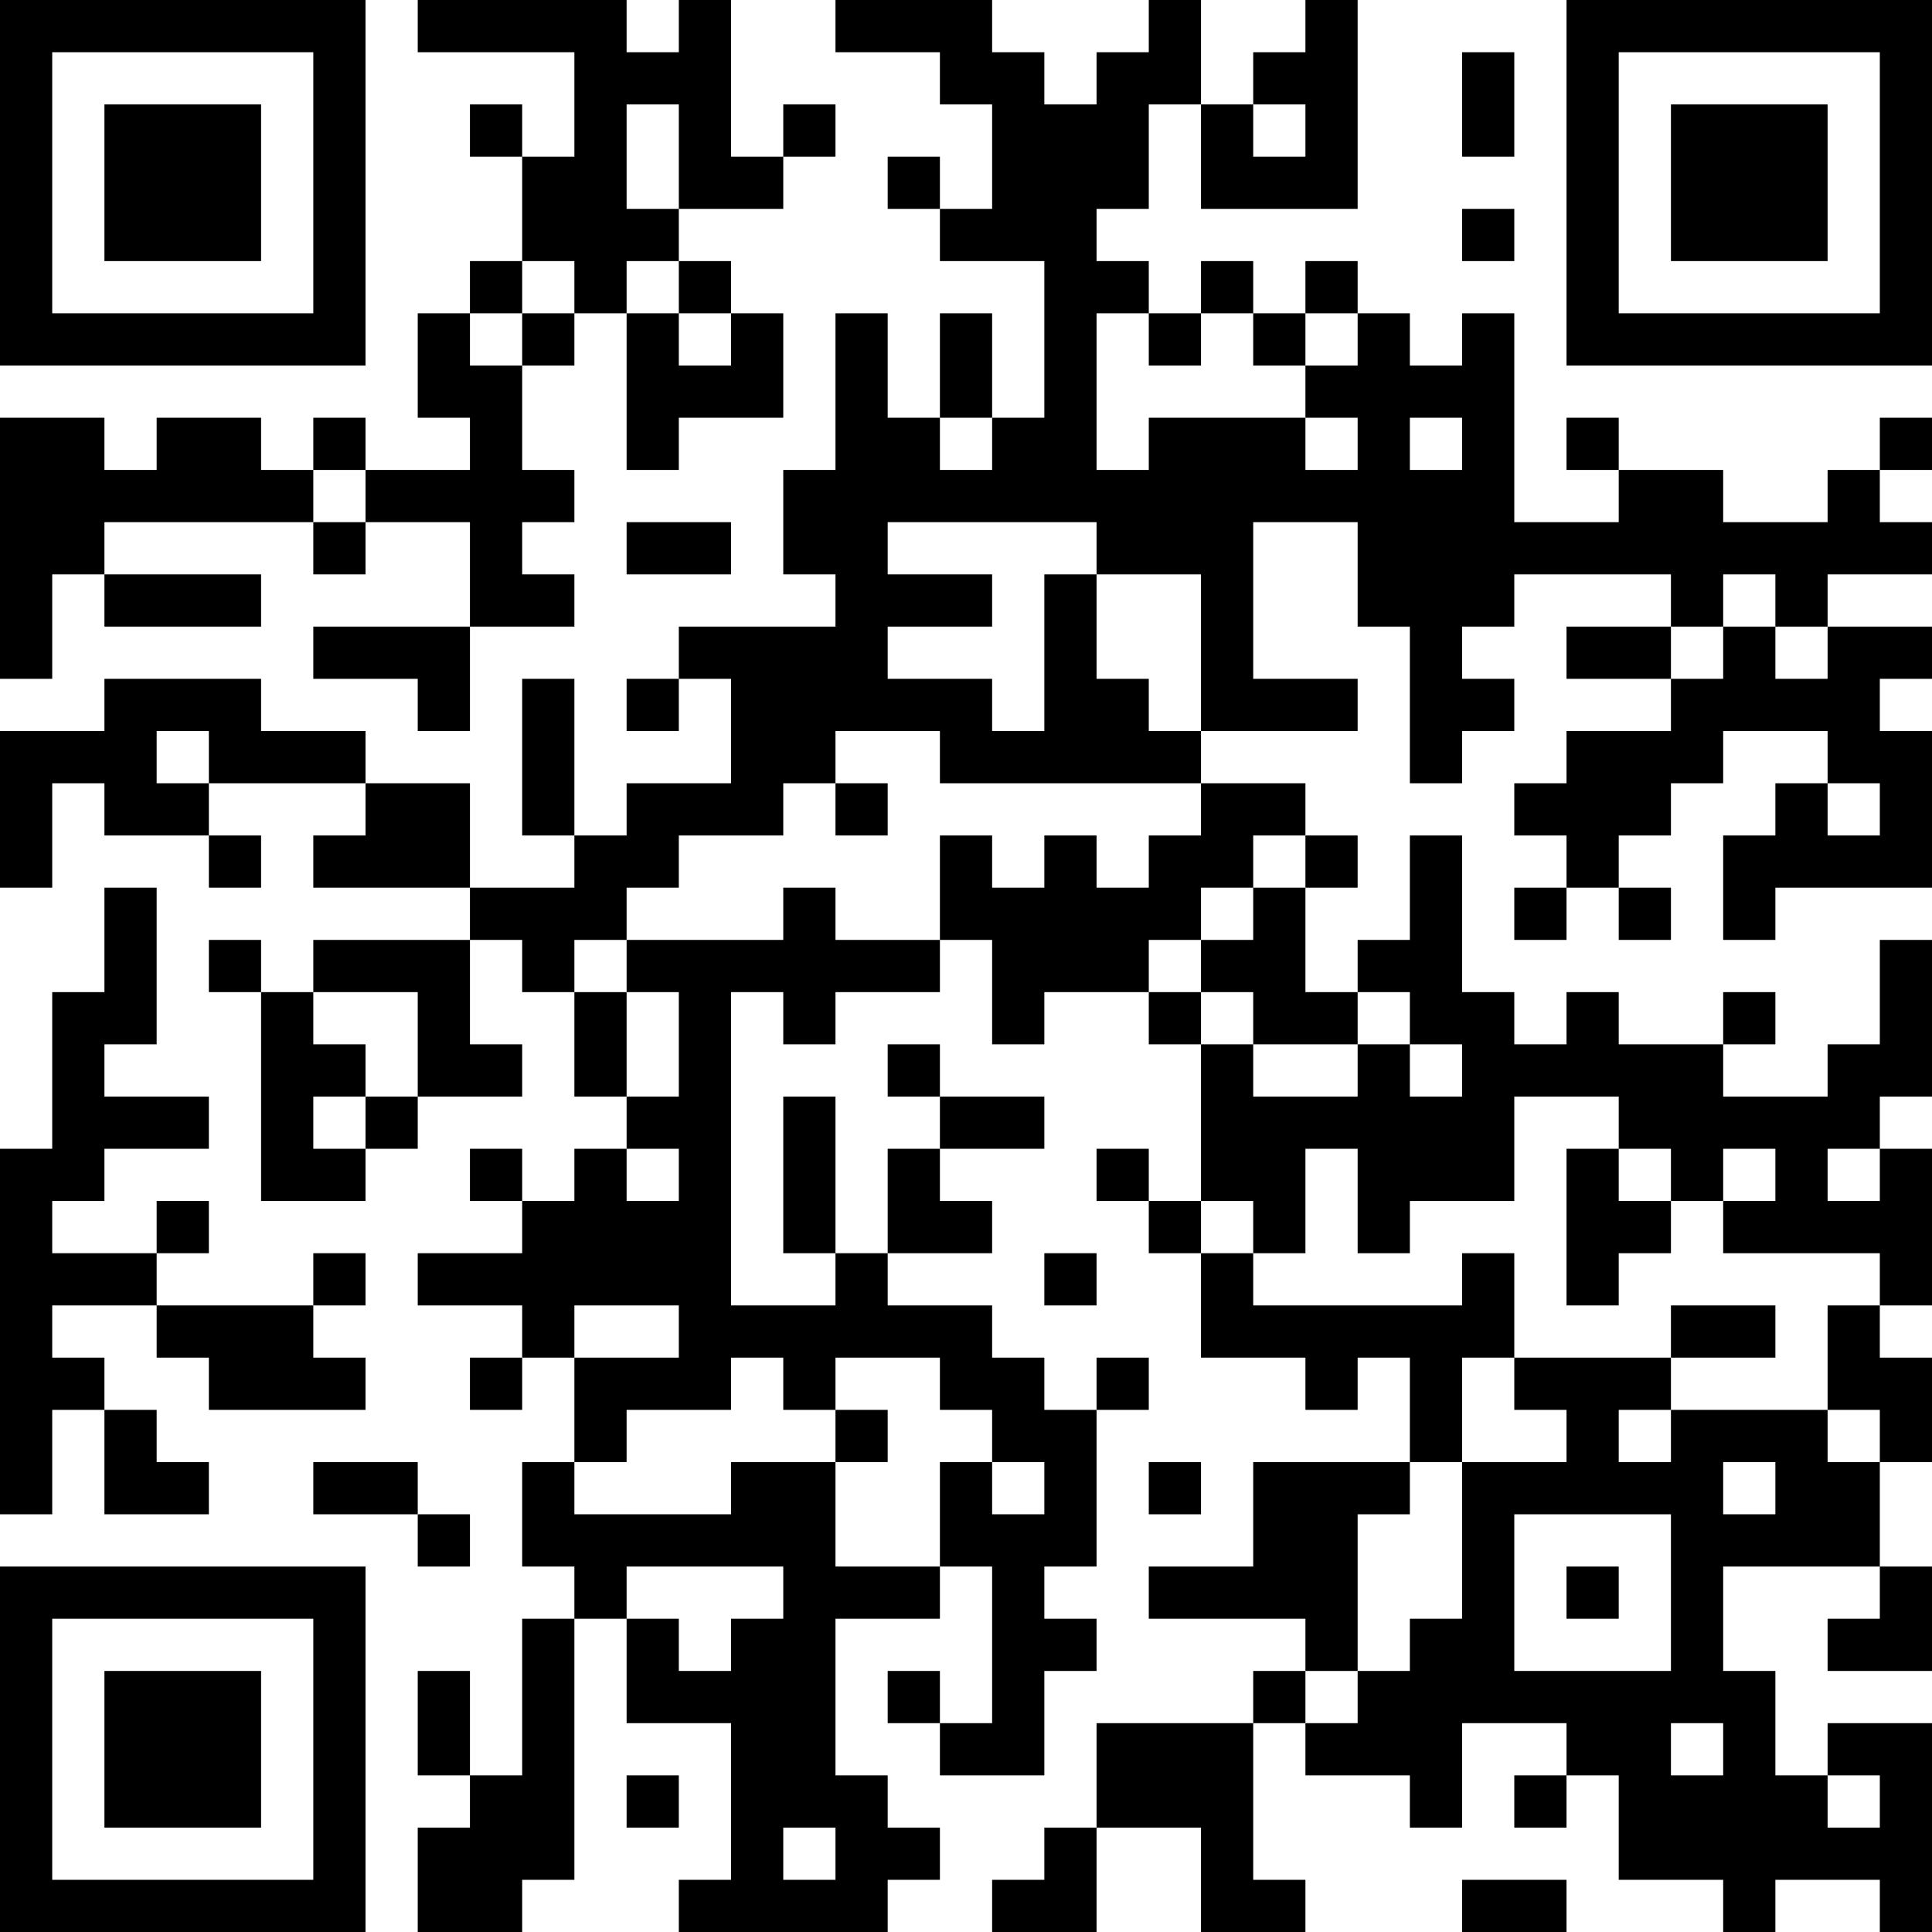 <?xml version="1.0" encoding="UTF-8"?>
<svg xmlns="http://www.w3.org/2000/svg" version="1.1" width="400" height="400" viewBox="0 0 400 400"><rect x="0" y="0" width="400" height="400" fill="#ffffff"/><g transform="scale(10.811)"><g transform="translate(0,0)"><path fill-rule="evenodd" d="M8 0L8 1L11 1L11 3L10 3L10 2L9 2L9 3L10 3L10 5L9 5L9 6L8 6L8 8L9 8L9 9L7 9L7 8L6 8L6 9L5 9L5 8L3 8L3 9L2 9L2 8L0 8L0 13L1 13L1 11L2 11L2 12L5 12L5 11L2 11L2 10L6 10L6 11L7 11L7 10L9 10L9 12L6 12L6 13L8 13L8 14L9 14L9 12L11 12L11 11L10 11L10 10L11 10L11 9L10 9L10 7L11 7L11 6L12 6L12 9L13 9L13 8L15 8L15 6L14 6L14 5L13 5L13 4L15 4L15 3L16 3L16 2L15 2L15 3L14 3L14 0L13 0L13 1L12 1L12 0ZM16 0L16 1L18 1L18 2L19 2L19 4L18 4L18 3L17 3L17 4L18 4L18 5L20 5L20 8L19 8L19 6L18 6L18 8L17 8L17 6L16 6L16 9L15 9L15 11L16 11L16 12L13 12L13 13L12 13L12 14L13 14L13 13L14 13L14 15L12 15L12 16L11 16L11 13L10 13L10 16L11 16L11 17L9 17L9 15L7 15L7 14L5 14L5 13L2 13L2 14L0 14L0 17L1 17L1 15L2 15L2 16L4 16L4 17L5 17L5 16L4 16L4 15L7 15L7 16L6 16L6 17L9 17L9 18L6 18L6 19L5 19L5 18L4 18L4 19L5 19L5 23L7 23L7 22L8 22L8 21L10 21L10 20L9 20L9 18L10 18L10 19L11 19L11 21L12 21L12 22L11 22L11 23L10 23L10 22L9 22L9 23L10 23L10 24L8 24L8 25L10 25L10 26L9 26L9 27L10 27L10 26L11 26L11 28L10 28L10 30L11 30L11 31L10 31L10 34L9 34L9 32L8 32L8 34L9 34L9 35L8 35L8 37L10 37L10 36L11 36L11 31L12 31L12 33L14 33L14 36L13 36L13 37L17 37L17 36L18 36L18 35L17 35L17 34L16 34L16 31L18 31L18 30L19 30L19 33L18 33L18 32L17 32L17 33L18 33L18 34L20 34L20 32L21 32L21 31L20 31L20 30L21 30L21 27L22 27L22 26L21 26L21 27L20 27L20 26L19 26L19 25L17 25L17 24L19 24L19 23L18 23L18 22L20 22L20 21L18 21L18 20L17 20L17 21L18 21L18 22L17 22L17 24L16 24L16 21L15 21L15 24L16 24L16 25L14 25L14 19L15 19L15 20L16 20L16 19L18 19L18 18L19 18L19 20L20 20L20 19L22 19L22 20L23 20L23 23L22 23L22 22L21 22L21 23L22 23L22 24L23 24L23 26L25 26L25 27L26 27L26 26L27 26L27 28L24 28L24 30L22 30L22 31L25 31L25 32L24 32L24 33L21 33L21 35L20 35L20 36L19 36L19 37L21 37L21 35L23 35L23 37L25 37L25 36L24 36L24 33L25 33L25 34L27 34L27 35L28 35L28 33L30 33L30 34L29 34L29 35L30 35L30 34L31 34L31 36L33 36L33 37L34 37L34 36L36 36L36 37L37 37L37 33L35 33L35 34L34 34L34 32L33 32L33 30L36 30L36 31L35 31L35 32L37 32L37 30L36 30L36 28L37 28L37 26L36 26L36 25L37 25L37 22L36 22L36 21L37 21L37 18L36 18L36 20L35 20L35 21L33 21L33 20L34 20L34 19L33 19L33 20L31 20L31 19L30 19L30 20L29 20L29 19L28 19L28 16L27 16L27 18L26 18L26 19L25 19L25 17L26 17L26 16L25 16L25 15L23 15L23 14L26 14L26 13L24 13L24 10L26 10L26 12L27 12L27 15L28 15L28 14L29 14L29 13L28 13L28 12L29 12L29 11L32 11L32 12L30 12L30 13L32 13L32 14L30 14L30 15L29 15L29 16L30 16L30 17L29 17L29 18L30 18L30 17L31 17L31 18L32 18L32 17L31 17L31 16L32 16L32 15L33 15L33 14L35 14L35 15L34 15L34 16L33 16L33 18L34 18L34 17L37 17L37 14L36 14L36 13L37 13L37 12L35 12L35 11L37 11L37 10L36 10L36 9L37 9L37 8L36 8L36 9L35 9L35 10L33 10L33 9L31 9L31 8L30 8L30 9L31 9L31 10L29 10L29 6L28 6L28 7L27 7L27 6L26 6L26 5L25 5L25 6L24 6L24 5L23 5L23 6L22 6L22 5L21 5L21 4L22 4L22 2L23 2L23 4L26 4L26 0L25 0L25 1L24 1L24 2L23 2L23 0L22 0L22 1L21 1L21 2L20 2L20 1L19 1L19 0ZM28 1L28 3L29 3L29 1ZM12 2L12 4L13 4L13 2ZM24 2L24 3L25 3L25 2ZM28 4L28 5L29 5L29 4ZM10 5L10 6L9 6L9 7L10 7L10 6L11 6L11 5ZM12 5L12 6L13 6L13 7L14 7L14 6L13 6L13 5ZM21 6L21 9L22 9L22 8L25 8L25 9L26 9L26 8L25 8L25 7L26 7L26 6L25 6L25 7L24 7L24 6L23 6L23 7L22 7L22 6ZM18 8L18 9L19 9L19 8ZM27 8L27 9L28 9L28 8ZM6 9L6 10L7 10L7 9ZM12 10L12 11L14 11L14 10ZM17 10L17 11L19 11L19 12L17 12L17 13L19 13L19 14L20 14L20 11L21 11L21 13L22 13L22 14L23 14L23 11L21 11L21 10ZM33 11L33 12L32 12L32 13L33 13L33 12L34 12L34 13L35 13L35 12L34 12L34 11ZM3 14L3 15L4 15L4 14ZM16 14L16 15L15 15L15 16L13 16L13 17L12 17L12 18L11 18L11 19L12 19L12 21L13 21L13 19L12 19L12 18L15 18L15 17L16 17L16 18L18 18L18 16L19 16L19 17L20 17L20 16L21 16L21 17L22 17L22 16L23 16L23 15L18 15L18 14ZM16 15L16 16L17 16L17 15ZM35 15L35 16L36 16L36 15ZM24 16L24 17L23 17L23 18L22 18L22 19L23 19L23 20L24 20L24 21L26 21L26 20L27 20L27 21L28 21L28 20L27 20L27 19L26 19L26 20L24 20L24 19L23 19L23 18L24 18L24 17L25 17L25 16ZM2 17L2 19L1 19L1 22L0 22L0 29L1 29L1 27L2 27L2 29L4 29L4 28L3 28L3 27L2 27L2 26L1 26L1 25L3 25L3 26L4 26L4 27L7 27L7 26L6 26L6 25L7 25L7 24L6 24L6 25L3 25L3 24L4 24L4 23L3 23L3 24L1 24L1 23L2 23L2 22L4 22L4 21L2 21L2 20L3 20L3 17ZM6 19L6 20L7 20L7 21L6 21L6 22L7 22L7 21L8 21L8 19ZM29 21L29 23L27 23L27 24L26 24L26 22L25 22L25 24L24 24L24 23L23 23L23 24L24 24L24 25L28 25L28 24L29 24L29 26L28 26L28 28L27 28L27 29L26 29L26 32L25 32L25 33L26 33L26 32L27 32L27 31L28 31L28 28L30 28L30 27L29 27L29 26L32 26L32 27L31 27L31 28L32 28L32 27L35 27L35 28L36 28L36 27L35 27L35 25L36 25L36 24L33 24L33 23L34 23L34 22L33 22L33 23L32 23L32 22L31 22L31 21ZM12 22L12 23L13 23L13 22ZM30 22L30 25L31 25L31 24L32 24L32 23L31 23L31 22ZM35 22L35 23L36 23L36 22ZM20 24L20 25L21 25L21 24ZM11 25L11 26L13 26L13 25ZM32 25L32 26L34 26L34 25ZM14 26L14 27L12 27L12 28L11 28L11 29L14 29L14 28L16 28L16 30L18 30L18 28L19 28L19 29L20 29L20 28L19 28L19 27L18 27L18 26L16 26L16 27L15 27L15 26ZM16 27L16 28L17 28L17 27ZM6 28L6 29L8 29L8 30L9 30L9 29L8 29L8 28ZM22 28L22 29L23 29L23 28ZM33 28L33 29L34 29L34 28ZM29 29L29 32L32 32L32 29ZM12 30L12 31L13 31L13 32L14 32L14 31L15 31L15 30ZM30 30L30 31L31 31L31 30ZM32 33L32 34L33 34L33 33ZM12 34L12 35L13 35L13 34ZM35 34L35 35L36 35L36 34ZM15 35L15 36L16 36L16 35ZM28 36L28 37L30 37L30 36ZM0 0L0 7L7 7L7 0ZM1 1L1 6L6 6L6 1ZM2 2L2 5L5 5L5 2ZM30 0L30 7L37 7L37 0ZM31 1L31 6L36 6L36 1ZM32 2L32 5L35 5L35 2ZM0 30L0 37L7 37L7 30ZM1 31L1 36L6 36L6 31ZM2 32L2 35L5 35L5 32Z" fill="#000000"/></g></g></svg>
